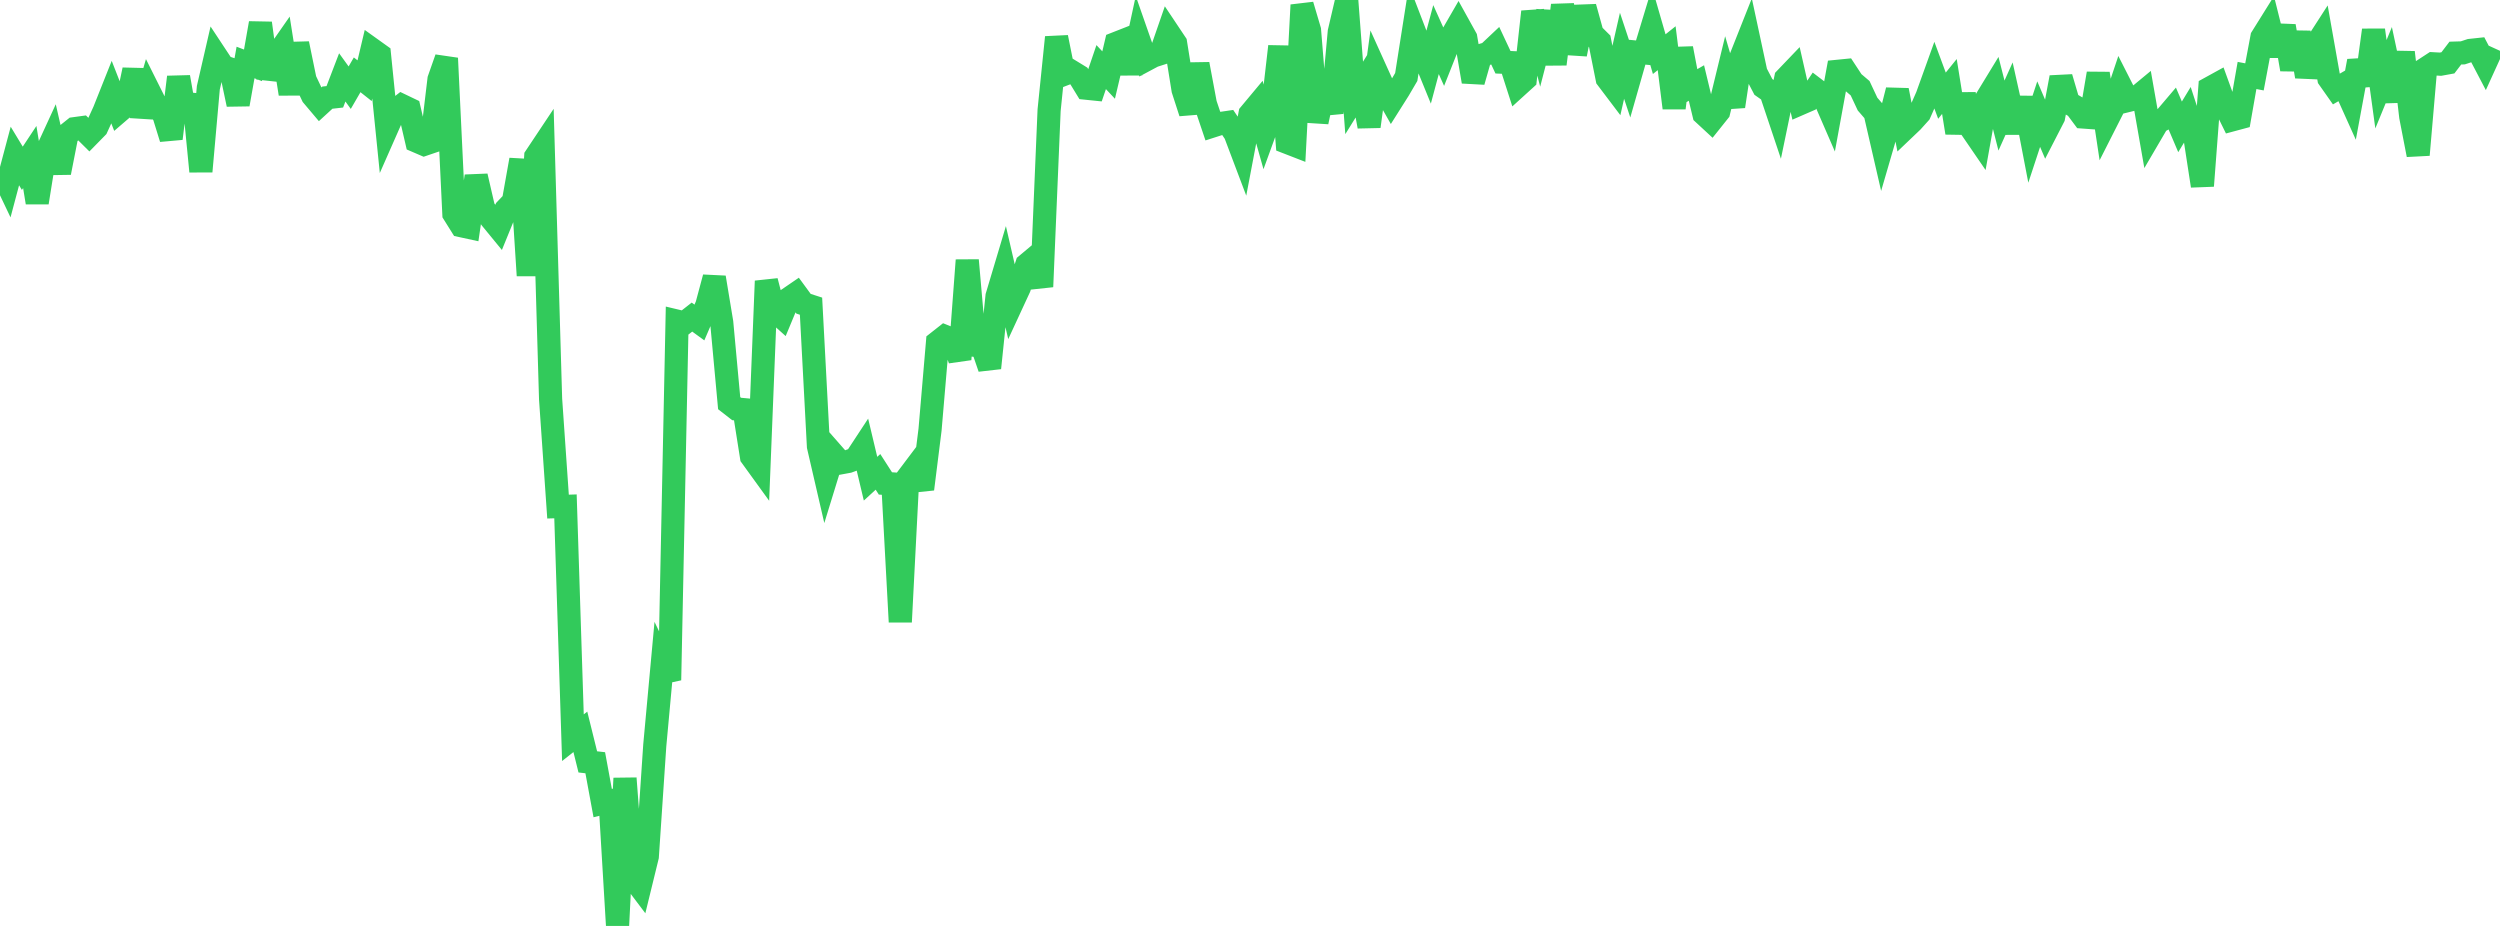<?xml version="1.0" standalone="no"?>
<!DOCTYPE svg PUBLIC "-//W3C//DTD SVG 1.1//EN" "http://www.w3.org/Graphics/SVG/1.1/DTD/svg11.dtd">

<svg width="135" height="50" viewBox="0 0 135 50" preserveAspectRatio="none" 
  xmlns="http://www.w3.org/2000/svg"
  xmlns:xlink="http://www.w3.org/1999/xlink">


<polyline points="0.0, 9.089 0.402, 9.934 0.804, 8.424 1.205, 9.087 1.607, 8.479 2.009, 10.937 2.411, 8.433 2.812, 7.561 3.214, 9.321 3.616, 7.271 4.018, 6.949 4.42, 6.894 4.821, 7.291 5.223, 6.881 5.625, 5.998 6.027, 4.989 6.429, 6.018 6.83, 5.673 7.232, 3.773 7.634, 6.28 8.036, 4.898 8.438, 5.702 8.839, 6.181 9.241, 7.48 9.643, 4.163 10.045, 6.447 10.446, 5.133 10.848, 9.256 11.25, 4.739 11.652, 2.992 12.054, 3.601 12.455, 3.732 12.857, 5.635 13.259, 3.375 13.661, 3.528 14.062, 1.252 14.464, 4.212 14.866, 3.104 15.268, 2.527 15.67, 5.069 16.071, 2.356 16.473, 4.314 16.875, 5.165 17.277, 5.641 17.679, 5.273 18.08, 5.228 18.482, 4.179 18.884, 4.735 19.286, 4.04 19.688, 4.358 20.089, 2.667 20.491, 2.955 20.893, 6.924 21.295, 6.012 21.696, 5.698 22.098, 5.891 22.5, 7.622 22.902, 7.795 23.304, 7.658 23.705, 4.289 24.107, 3.146 24.509, 11.545 24.911, 12.188 25.312, 12.275 25.714, 9.512 26.116, 11.254 26.518, 11.801 26.92, 12.291 27.321, 11.307 27.723, 10.883 28.125, 8.629 28.527, 14.88 28.929, 8.457 29.33, 7.855 29.732, 21.551 30.134, 27.356 30.536, 27.343 30.938, 39.836 31.339, 39.519 31.741, 41.142 32.143, 41.188 32.545, 43.366 32.946, 43.267 33.348, 50.0 33.75, 42.028 34.152, 47.355 34.554, 47.888 34.955, 46.248 35.357, 40.259 35.759, 35.888 36.161, 36.725 36.562, 17.342 36.964, 17.438 37.366, 17.123 37.768, 17.415 38.17, 16.479 38.571, 14.984 38.973, 17.41 39.375, 21.771 39.777, 22.084 40.179, 22.122 40.58, 24.657 40.982, 25.212 41.384, 15.177 41.786, 16.733 42.188, 17.094 42.589, 16.129 42.991, 15.854 43.393, 16.403 43.795, 16.533 44.196, 24.103 44.598, 25.841 45.0, 24.534 45.402, 24.992 45.804, 24.918 46.205, 24.772 46.607, 24.16 47.009, 25.85 47.411, 25.481 47.812, 26.105 48.214, 26.132 48.616, 33.583 49.018, 25.781 49.42, 25.248 49.821, 26.409 50.223, 23.197 50.625, 18.486 51.027, 18.169 51.429, 18.331 51.83, 19.403 52.232, 14.053 52.634, 18.646 53.036, 18.699 53.438, 19.871 53.839, 15.998 54.241, 14.653 54.643, 16.395 55.045, 15.526 55.446, 14.287 55.848, 13.951 56.25, 15.483 56.652, 5.948 57.054, 2.016 57.455, 4.013 57.857, 3.859 58.259, 4.105 58.661, 4.763 59.062, 4.804 59.464, 3.623 59.866, 4.053 60.268, 2.345 60.67, 2.187 61.071, 3.944 61.473, 2.086 61.875, 3.236 62.277, 3.021 62.679, 2.892 63.08, 1.734 63.482, 2.336 63.884, 4.842 64.286, 6.085 64.688, 3.463 65.089, 5.607 65.491, 6.8 65.893, 6.671 66.295, 6.612 66.696, 7.206 67.098, 8.27 67.5, 6.156 67.902, 5.674 68.304, 7.101 68.705, 5.999 69.107, 2.506 69.509, 7.69 69.911, 7.846 70.312, 0.273 70.714, 1.631 71.116, 6.581 71.518, 4.683 71.92, 6.096 72.321, 1.72 72.723, 0.0 73.125, 5.287 73.527, 4.639 73.929, 6.828 74.33, 3.884 74.732, 4.773 75.134, 5.481 75.536, 4.844 75.938, 4.157 76.339, 1.608 76.741, 2.654 77.143, 3.639 77.545, 2.137 77.946, 3.032 78.348, 2.018 78.75, 1.323 79.152, 2.049 79.554, 4.407 79.955, 3 80.357, 2.882 80.759, 2.503 81.161, 3.361 81.562, 3.379 81.964, 4.631 82.366, 4.266 82.768, 0.636 83.17, 2.187 83.571, 0.639 83.973, 3.46 84.375, 0.285 84.777, 2.365 85.179, 2.391 85.58, 0.38 85.982, 1.831 86.384, 2.23 86.786, 4.242 87.188, 4.773 87.589, 3.012 87.991, 4.224 88.393, 2.817 88.795, 2.856 89.196, 1.532 89.598, 2.924 90.0, 2.603 90.402, 5.831 90.804, 2.613 91.205, 4.715 91.607, 4.483 92.009, 6.153 92.411, 6.525 92.812, 6.023 93.214, 4.371 93.616, 5.743 94.018, 3.073 94.42, 2.059 94.821, 3.926 95.223, 4.695 95.625, 4.977 96.027, 6.178 96.429, 4.235 96.83, 3.816 97.232, 5.588 97.634, 5.413 98.036, 4.817 98.438, 5.123 98.839, 6.047 99.241, 3.85 99.643, 3.81 100.045, 4.422 100.446, 4.763 100.848, 5.621 101.25, 6.085 101.652, 7.832 102.054, 6.451 102.455, 4.874 102.857, 6.94 103.259, 6.557 103.661, 6.11 104.062, 5.199 104.464, 4.081 104.866, 5.167 105.268, 4.67 105.67, 7.17 106.071, 5.1 106.473, 6.983 106.875, 7.57 107.277, 5.326 107.679, 4.667 108.08, 6.241 108.482, 5.345 108.884, 7.149 109.286, 5.291 109.688, 7.382 110.089, 6.163 110.491, 7.104 110.893, 6.323 111.295, 4.181 111.696, 5.544 112.098, 5.78 112.5, 6.319 112.902, 6.348 113.304, 3.971 113.705, 6.629 114.107, 5.836 114.509, 4.636 114.911, 5.427 115.312, 5.329 115.714, 4.996 116.116, 7.29 116.518, 6.603 116.92, 6.377 117.321, 5.905 117.723, 6.85 118.125, 6.187 118.527, 7.424 118.929, 10.036 119.33, 4.761 119.732, 4.54 120.134, 5.651 120.536, 6.471 120.938, 6.363 121.339, 4.075 121.741, 4.152 122.143, 2.017 122.545, 1.373 122.946, 2.98 123.348, 1.408 123.75, 3.746 124.152, 1.758 124.554, 4.131 124.955, 2.593 125.357, 1.97 125.759, 4.238 126.161, 4.809 126.562, 4.576 126.964, 5.468 127.366, 3.296 127.768, 4.585 128.17, 1.627 128.571, 4.549 128.973, 3.569 129.375, 5.452 129.777, 2.828 130.179, 6.292 130.58, 8.361 130.982, 3.706 131.384, 3.444 131.786, 3.466 132.188, 3.393 132.589, 2.867 132.991, 2.855 133.393, 2.722 133.795, 2.679 134.196, 3.444 134.598, 2.561" fill="none" stroke="#32ca5b" stroke-width="1.25"/>

</svg>